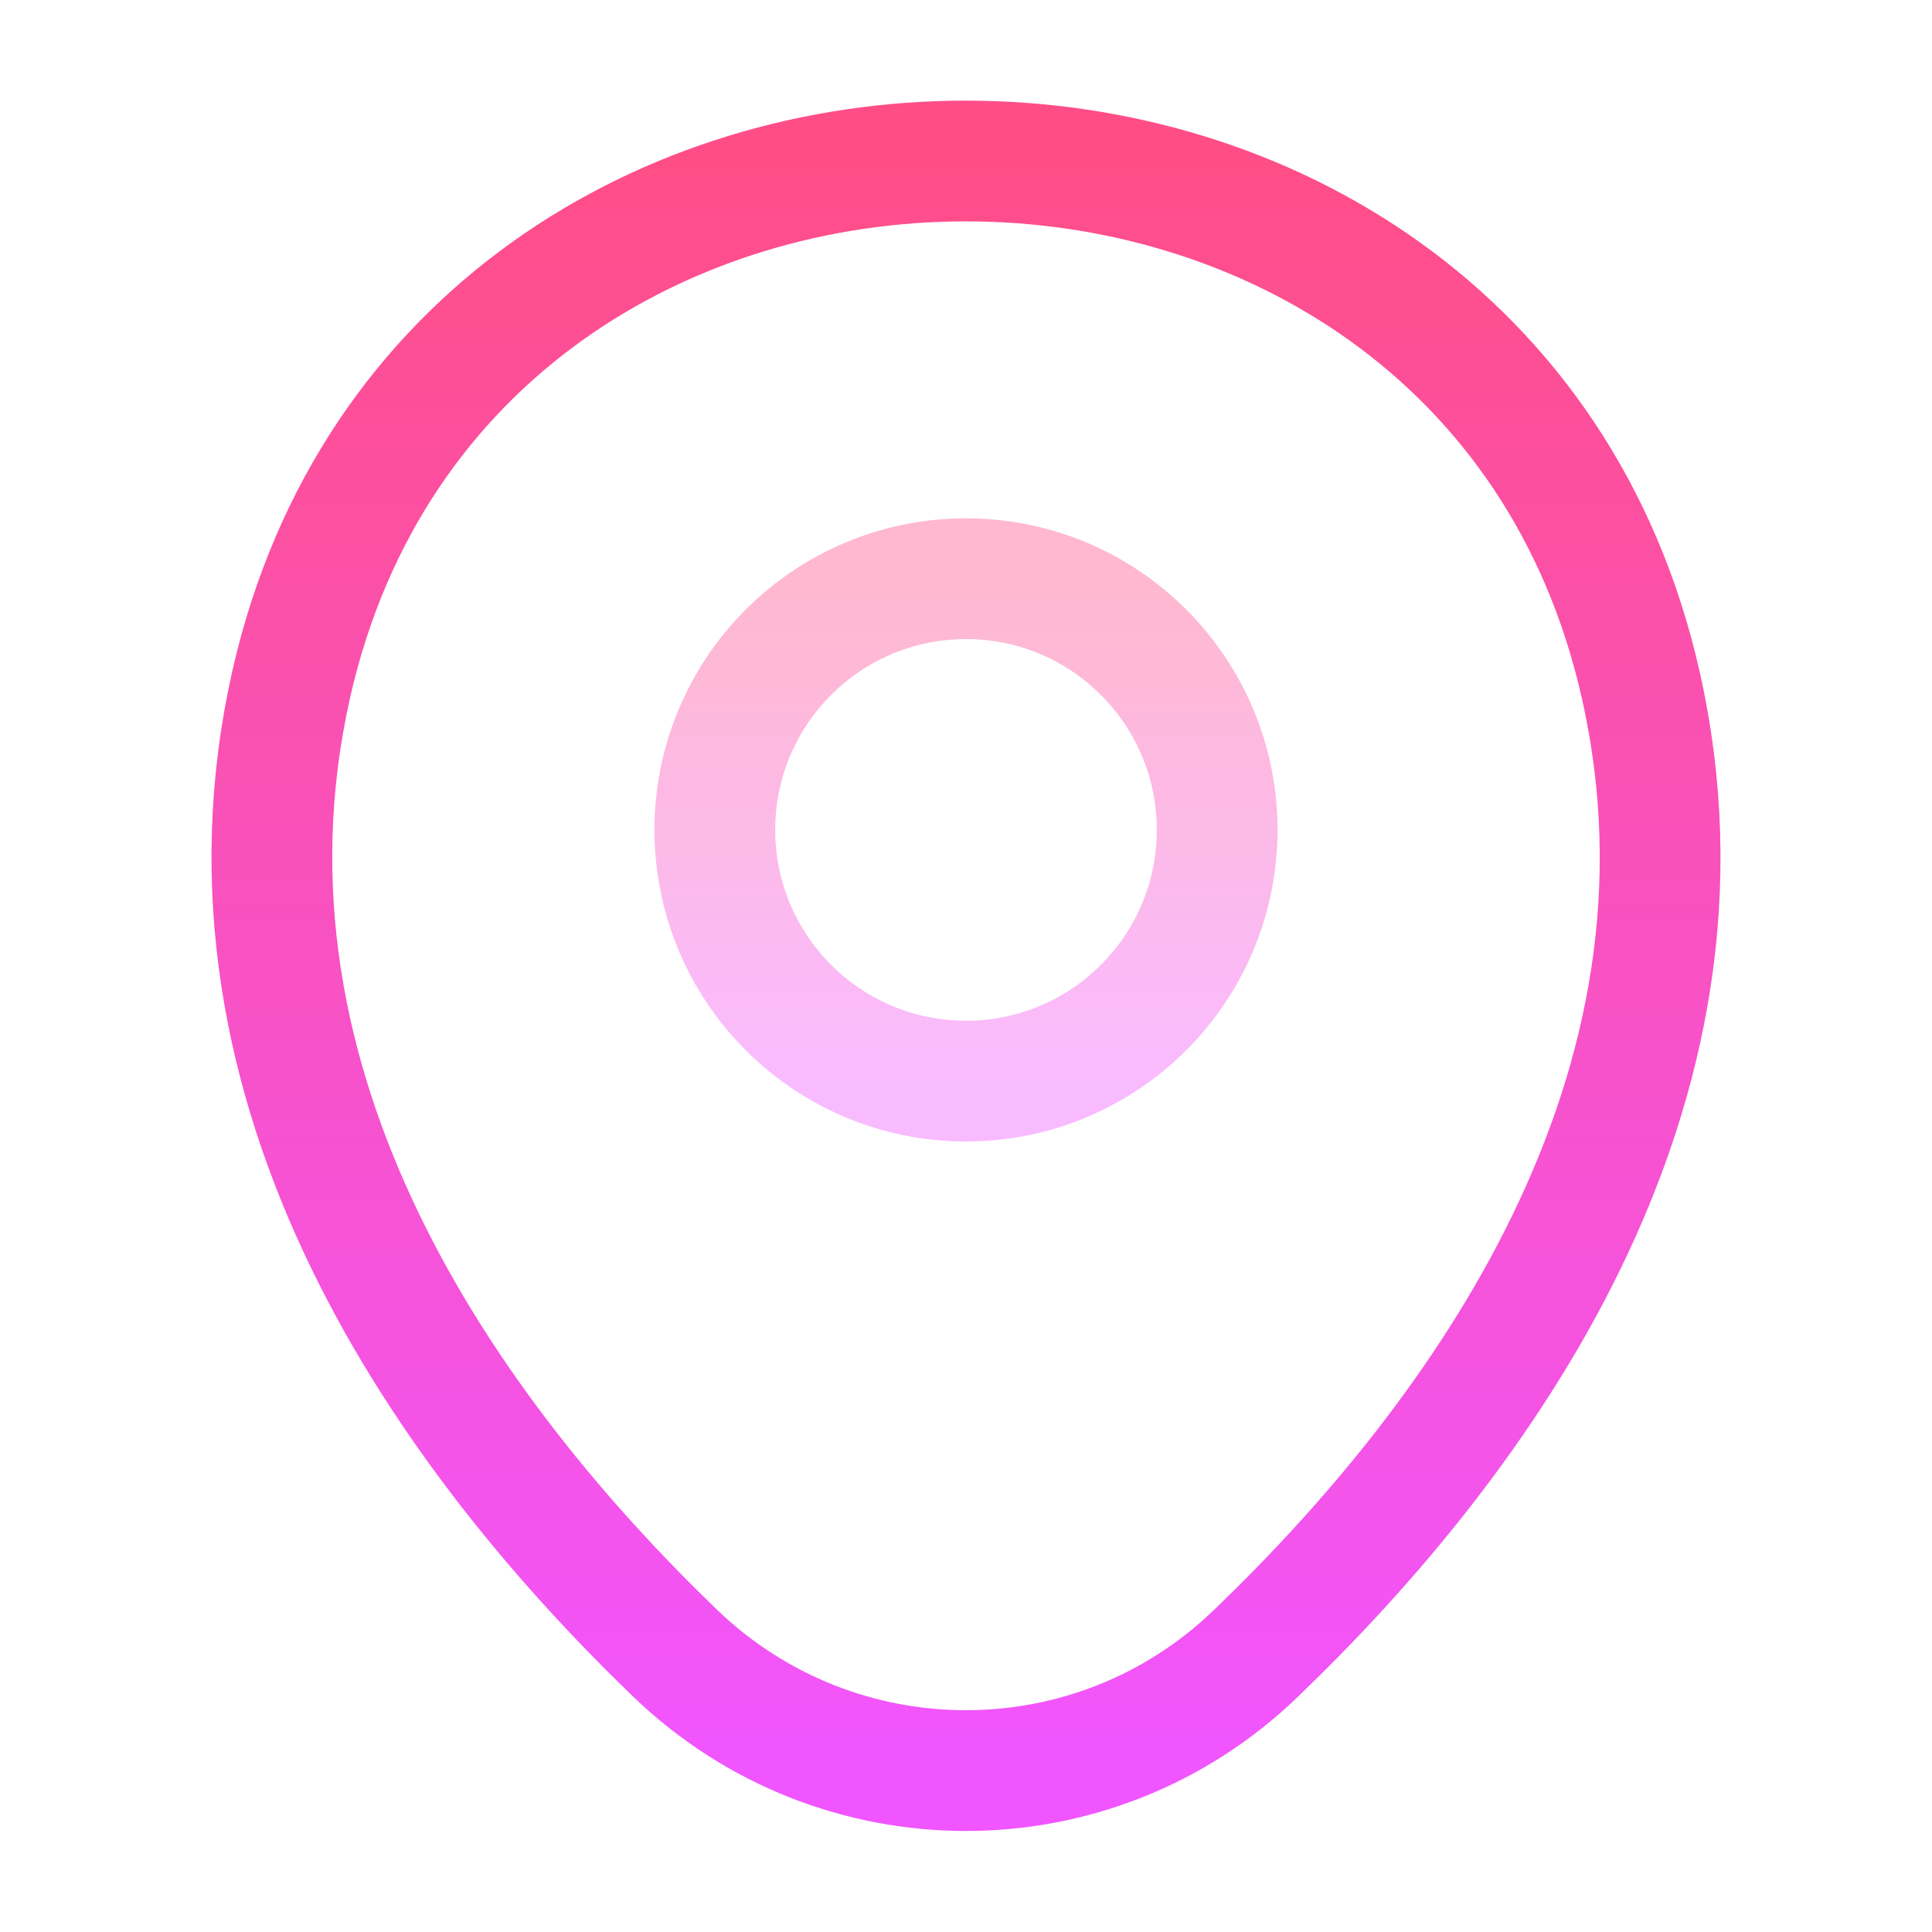 <svg width="24" height="24" viewBox="0 0 24 24" fill="none" xmlns="http://www.w3.org/2000/svg">
<path opacity="0.4" d="M12 13.43C13.723 13.43 15.12 12.033 15.12 10.309C15.12 8.586 13.723 7.189 12 7.189C10.277 7.189 8.88 8.586 8.88 10.309C8.88 12.033 10.277 13.43 12 13.43Z" stroke="url(#paint0_linear_730_130)" stroke-width="1.5"/>
<path d="M3.62 8.49C5.59 -0.17 18.42 -0.16 20.38 8.5C21.53 13.58 18.37 17.88 15.6 20.54C13.59 22.48 10.41 22.48 8.39 20.54C5.63 17.88 2.47 13.57 3.62 8.49Z" stroke="url(#paint1_linear_730_130)" stroke-width="1.5"/>
<defs>
<linearGradient id="paint0_linear_730_130" x1="12" y1="7.189" x2="12" y2="13.43" gradientUnits="userSpaceOnUse">
<stop stop-color="#FF4E87"/>
<stop offset="1" stop-color="#F155FF"/>
</linearGradient>
<linearGradient id="paint1_linear_730_130" x1="12" y1="2" x2="12" y2="21.995" gradientUnits="userSpaceOnUse">
<stop stop-color="#FF4E87"/>
<stop offset="1" stop-color="#F155FF"/>
</linearGradient>
</defs>
</svg>
